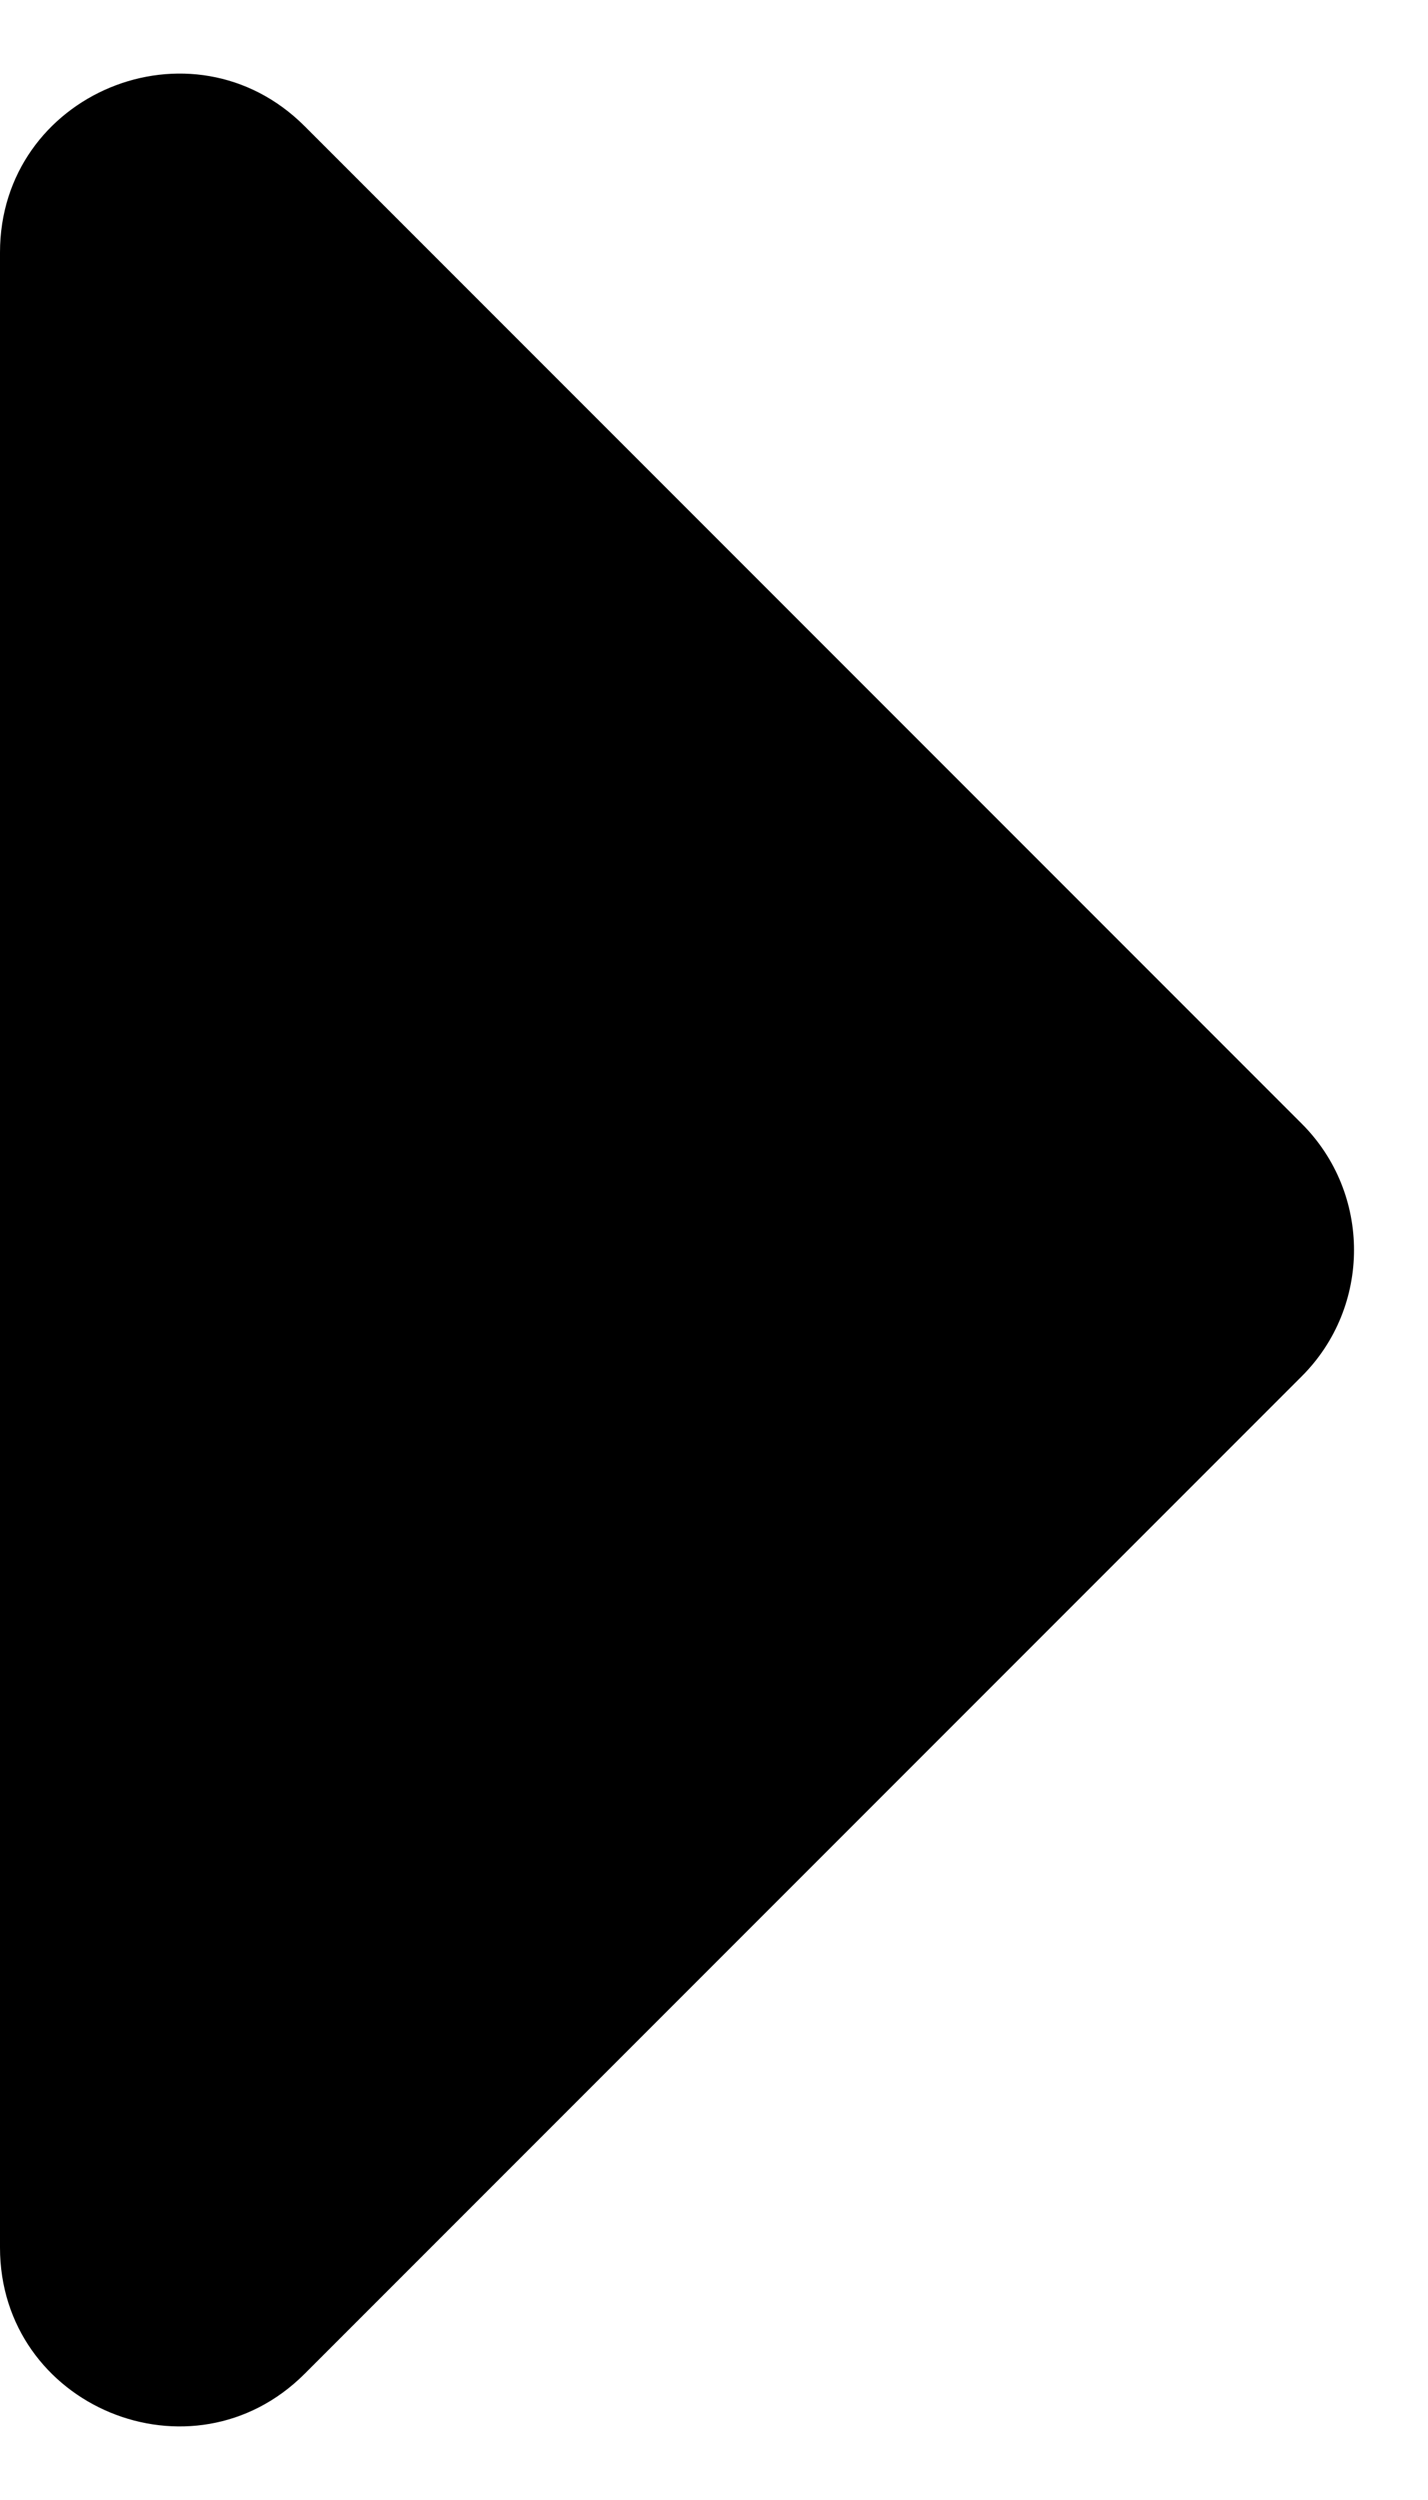 <svg width="8" height="14" viewBox="0 0 8 14" fill="none" xmlns="http://www.w3.org/2000/svg">
<path d="M0 1.414C0 0.523 1.077 0.077 1.707 0.707L7.293 6.293C7.683 6.683 7.683 7.317 7.293 7.707L1.707 13.293C1.077 13.923 0 13.477 0 12.586V1.414Z" fill="black"/>
</svg>
